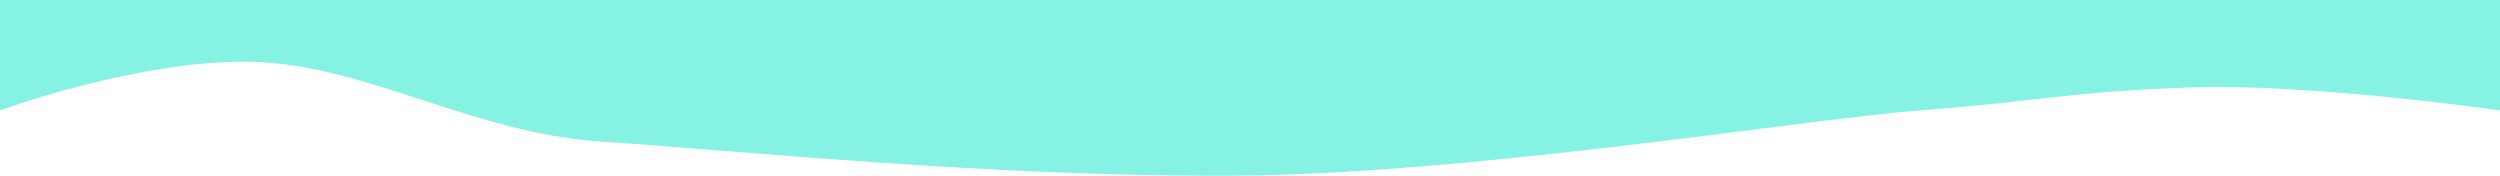 <?xml version="1.0" encoding="UTF-8"?> <svg xmlns="http://www.w3.org/2000/svg" width="6815" height="480" viewBox="0 0 6815 480" fill="none"><path d="M0 0H6815V301C6815 301 6296.98 226.304 5966 238.5C5635.02 250.696 5564.23 275.572 5234 301C4903.77 326.428 4006.08 476.45 3349 479C2691.92 481.55 1989.88 408.664 1639.5 386C1289.12 363.336 995.232 175.425 687 168.5C378.768 161.575 0 301 0 301V0Z" fill="#86F2E4"></path></svg> 